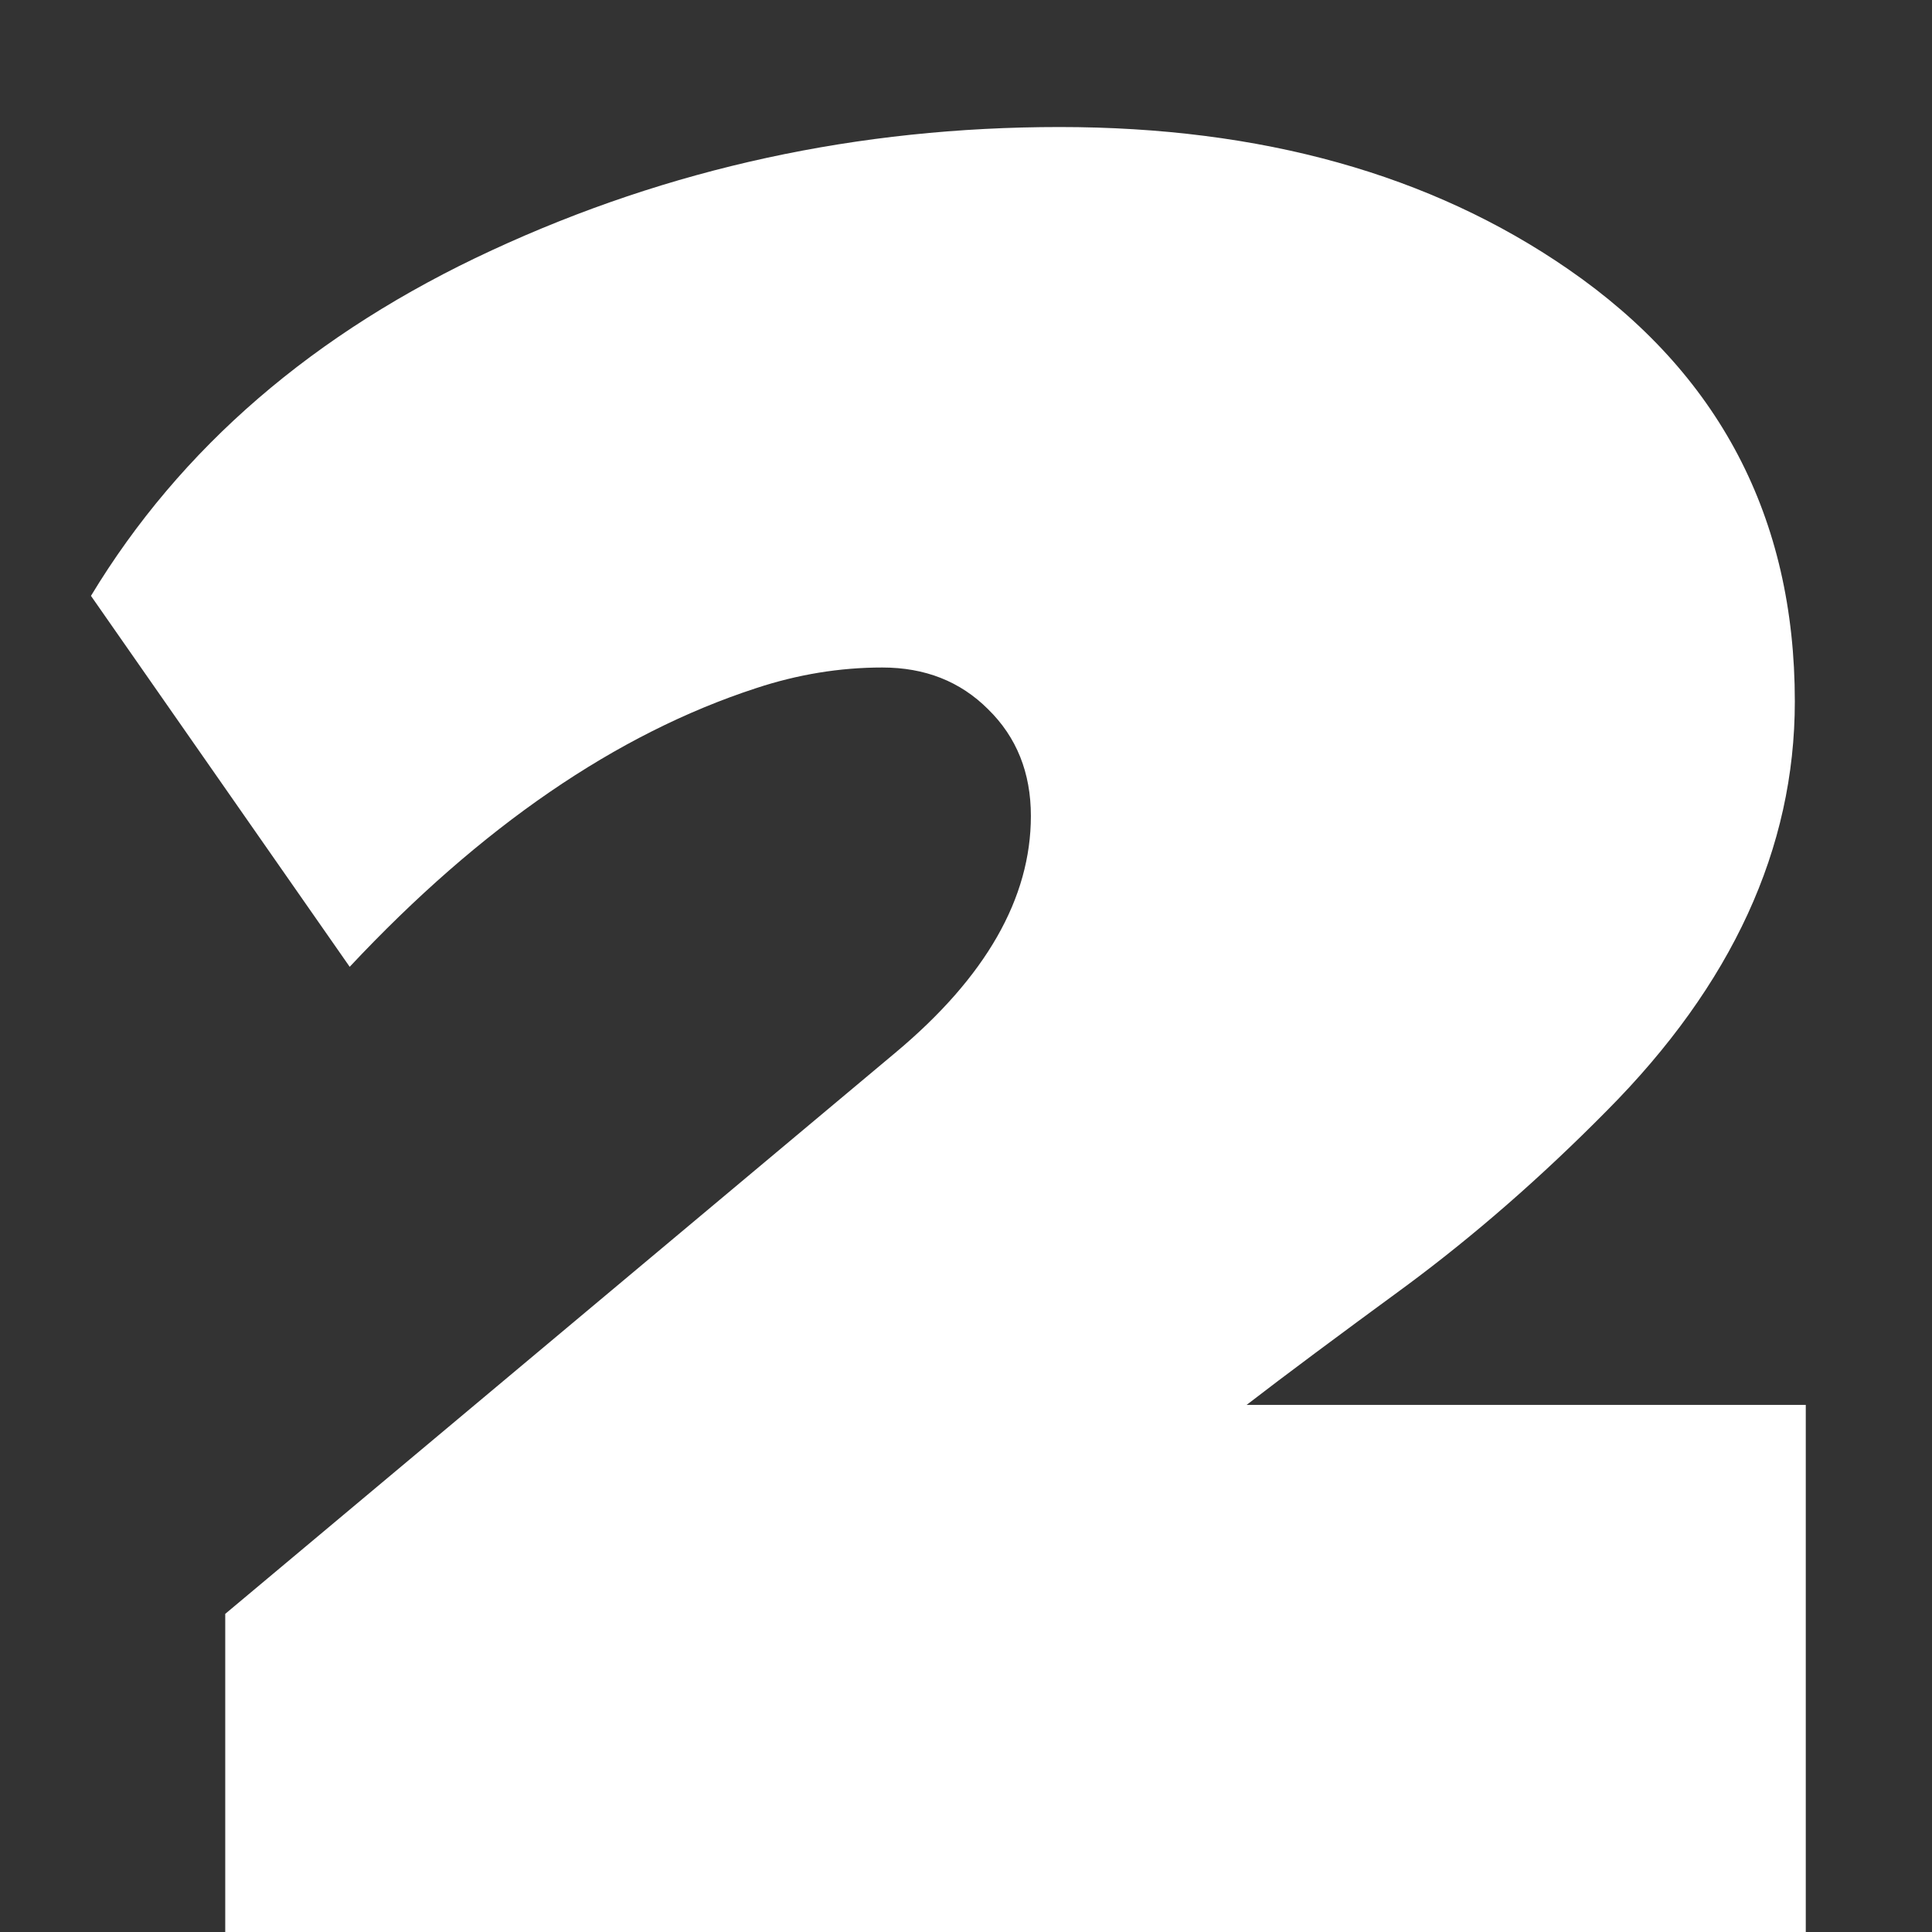 <?xml version="1.0" encoding="UTF-8"?> <svg xmlns="http://www.w3.org/2000/svg" width="12" height="12" viewBox="0 0 12 12" fill="none"><rect x="0" y="0" width="12" height="12" fill="#333333" stroke="none"/><path d="M1.399 10.024L5.562 6.538C6.123 6.069 6.403 5.579 6.403 5.068C6.403 4.799 6.314 4.578 6.137 4.405C5.964 4.232 5.745 4.146 5.48 4.146C5.216 4.146 4.954 4.189 4.694 4.275C3.828 4.558 2.988 5.134 2.172 6.005L0.565 3.701C1.121 2.781 1.951 2.065 3.054 1.555C4.157 1.044 5.332 0.789 6.581 0.789C7.834 0.789 8.887 1.083 9.739 1.671C10.678 2.318 11.148 3.214 11.148 4.357C11.148 5.269 10.758 6.117 9.979 6.9C9.573 7.311 9.158 7.673 8.734 7.987C8.311 8.297 7.98 8.543 7.743 8.726H11.216V12H1.399V10.024Z" fill="white"></path></svg> 